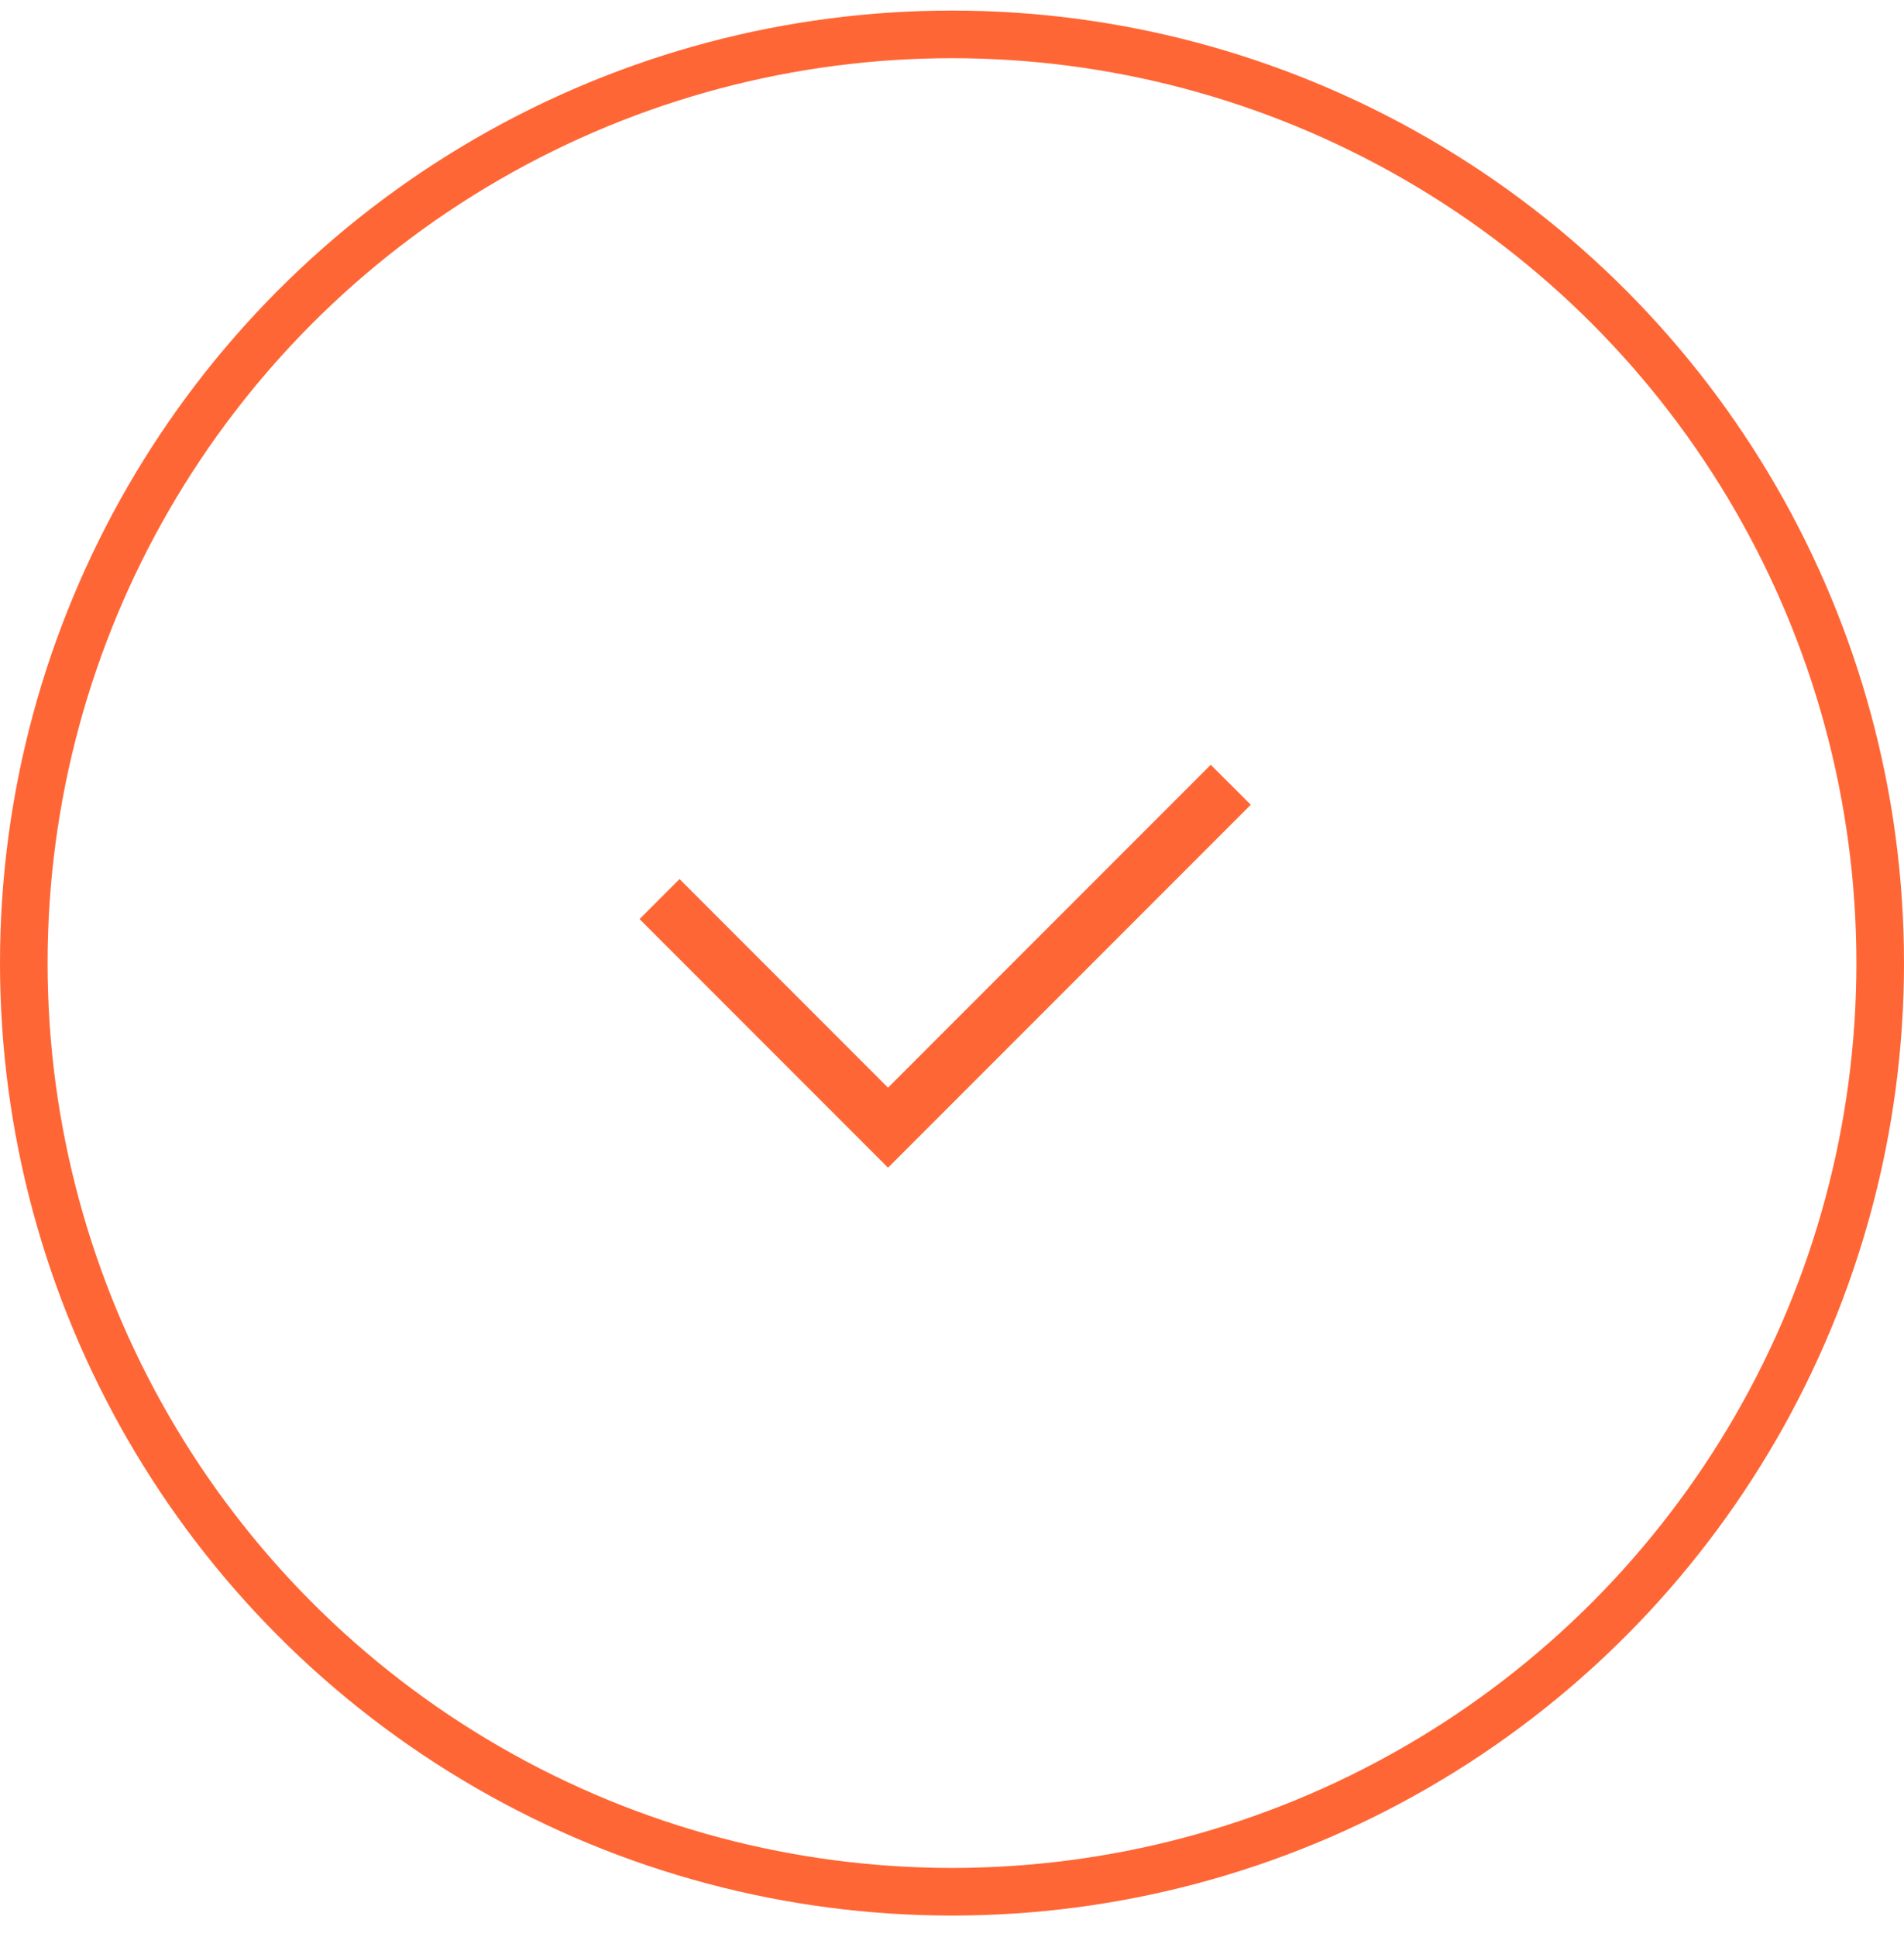 <svg width="60" height="61" viewBox="0 0 60 61" fill="none" xmlns="http://www.w3.org/2000/svg">
<path d="M28.267 34.54L38.154 24.653L38.849 25.347L27.984 36.212L20.72 28.947L21.414 28.253L27.701 34.54L27.984 34.823L28.267 34.54Z" fill="#FF6635" stroke="#FF6635" stroke-width="0.8"/>
<circle cx="30" cy="30.333" r="29.25" stroke="#FF6635" stroke-width="1.5"/>
</svg>
